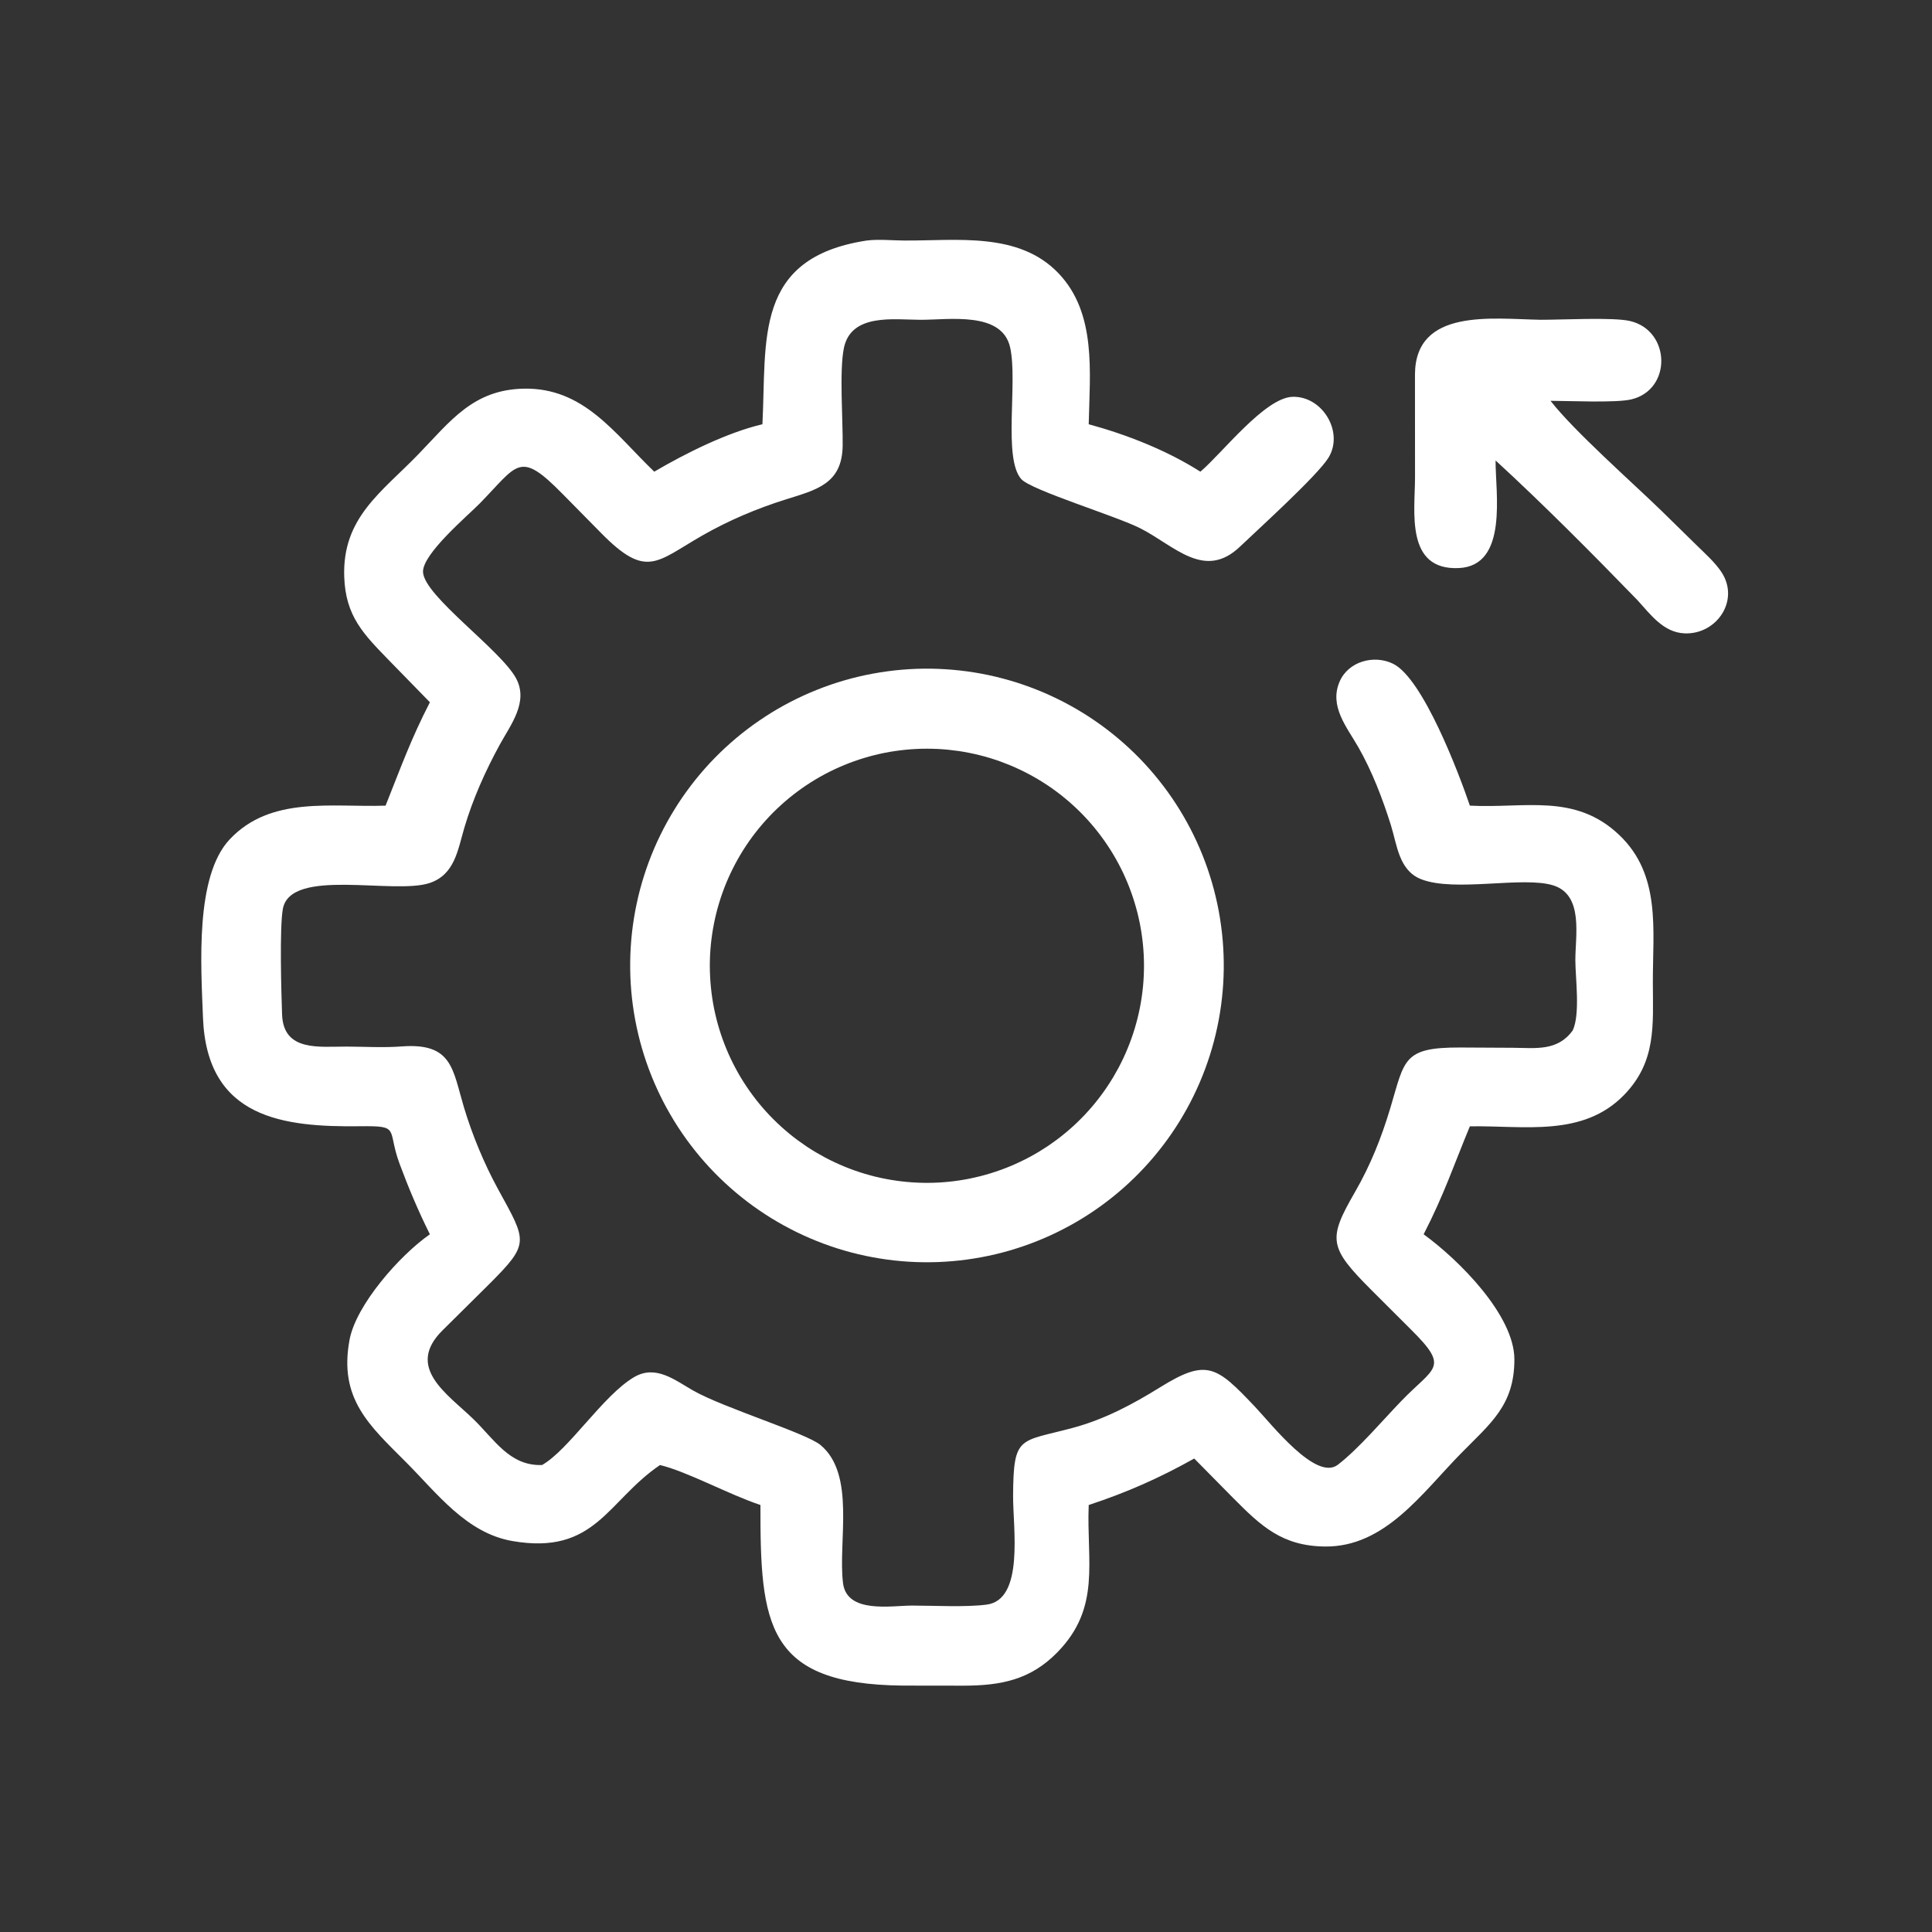 <svg width="70" height="70" viewBox="0 0 70 70" fill="none" xmlns="http://www.w3.org/2000/svg">
<rect x="0" y="0" width="70" height="70" fill="#333333" stroke="none"/>
<path d="M31.397 8.716C31.83 8.66 32.331 8.713 32.771 8.715C34.672 8.726 36.915 8.39 38.357 9.907C39.732 11.352 39.487 13.477 39.446 15.371C40.822 15.745 42.287 16.321 43.492 17.09C44.28 16.424 45.83 14.402 46.836 14.377C47.918 14.349 48.698 15.655 48.136 16.579C47.743 17.225 45.544 19.215 44.932 19.801C43.642 21.038 42.562 19.779 41.326 19.147C40.447 18.697 37.362 17.763 37.002 17.358C36.336 16.606 36.879 13.862 36.601 12.595C36.309 11.264 34.378 11.592 33.342 11.587C32.391 11.583 30.847 11.344 30.578 12.6C30.404 13.416 30.545 15.245 30.531 16.152C30.51 17.532 29.587 17.745 28.475 18.094C27.423 18.424 26.412 18.852 25.454 19.398C23.785 20.351 23.432 20.989 21.788 19.322L20.376 17.889C18.806 16.291 18.765 16.831 17.382 18.241C16.935 18.697 15.296 20.076 15.327 20.729C15.368 21.599 18.155 23.553 18.702 24.584C19.155 25.438 18.504 26.257 18.112 26.972C17.588 27.929 17.134 28.942 16.824 29.991C16.587 30.79 16.479 31.68 15.579 31.989C14.282 32.434 10.516 31.411 10.247 32.939C10.126 33.623 10.191 35.947 10.22 36.755C10.268 38.112 11.563 37.916 12.562 37.92C13.238 37.922 13.875 37.965 14.554 37.914C16.391 37.776 16.397 38.739 16.807 40.112C17.105 41.11 17.542 42.164 18.041 43.077C19.091 44.996 19.21 45.039 17.719 46.532L16.031 48.204C14.684 49.543 16.194 50.492 17.14 51.406C17.922 52.16 18.46 53.118 19.638 53.081C20.601 52.541 21.845 50.562 22.972 49.897C23.756 49.434 24.449 50.002 25.116 50.383C26.211 51.007 29.209 51.924 29.729 52.356C31.011 53.423 30.359 55.853 30.544 57.357C30.682 58.477 32.295 58.174 33.043 58.173C33.846 58.173 34.965 58.238 35.743 58.139C37.122 57.965 36.699 55.35 36.706 54.192C36.72 51.983 36.929 52.257 38.875 51.733C40.014 51.427 41.039 50.881 42.035 50.263C43.733 49.209 44.077 49.499 45.476 50.975C46.08 51.613 47.685 53.678 48.474 53.07C49.226 52.49 50.093 51.465 50.761 50.772C51.966 49.518 52.544 49.582 51.13 48.18L49.7 46.752C48.136 45.188 48.107 44.9 49.096 43.186C49.66 42.208 50.056 41.209 50.379 40.13C50.898 38.391 50.833 37.947 52.899 37.953L54.808 37.963C55.642 37.969 56.426 38.096 56.982 37.337C57.26 36.745 57.081 35.454 57.078 34.798C57.074 33.914 57.386 32.432 56.283 32.081C55.185 31.733 52.72 32.337 51.492 31.856C50.681 31.538 50.621 30.617 50.392 29.888C50.094 28.94 49.711 27.939 49.217 27.075C48.798 26.341 48.151 25.589 48.537 24.695C48.854 23.961 49.784 23.71 50.476 24.05C51.56 24.582 52.869 28.048 53.256 29.19C55.244 29.295 57.065 28.725 58.671 30.256C60.192 31.705 59.88 33.696 59.886 35.599C59.89 37.147 60.017 38.456 58.853 39.662C57.354 41.215 55.224 40.776 53.256 40.809C52.674 42.213 52.315 43.297 51.581 44.721C52.861 45.649 54.866 47.657 54.869 49.249C54.872 50.917 54.005 51.568 52.928 52.666C51.513 54.109 50.176 56.055 48.01 56.033C46.455 56.018 45.695 55.299 44.666 54.261L43.269 52.845C42.01 53.551 40.821 54.077 39.446 54.529C39.363 56.59 39.902 58.243 38.304 59.873C37.331 60.865 36.266 61.071 34.926 61.075L32.695 61.072C27.758 61.019 27.545 58.865 27.552 54.529C26.426 54.156 24.897 53.317 23.913 53.081C22.003 54.377 21.577 56.355 18.566 55.835C16.901 55.547 15.841 54.111 14.718 52.985C13.382 51.645 12.267 50.682 12.665 48.542C12.9 47.278 14.488 45.475 15.576 44.721C15.164 43.897 14.8 43.035 14.479 42.17C14.009 40.902 14.533 40.788 13.057 40.806C10.281 40.84 7.493 40.536 7.354 36.866C7.283 34.98 7.06 31.749 8.325 30.409C9.817 28.826 12.022 29.259 13.97 29.19C14.516 27.823 14.88 26.798 15.576 25.444L14.116 23.948C13.175 22.979 12.522 22.335 12.472 20.901C12.398 18.754 13.822 17.84 15.159 16.458C16.329 15.248 17.144 14.118 18.978 14.082C21.151 14.039 22.261 15.7 23.705 17.09C24.845 16.421 26.34 15.674 27.624 15.371C27.781 12.316 27.291 9.346 31.397 8.716Z" fill="white"/>
<path d="M32.677 24.265C32.853 24.25 33.028 24.24 33.204 24.233C33.38 24.227 33.556 24.225 33.732 24.227C33.907 24.23 34.083 24.237 34.259 24.248C34.434 24.259 34.609 24.274 34.784 24.294C34.959 24.313 35.133 24.337 35.307 24.365C35.481 24.393 35.654 24.426 35.826 24.462C35.998 24.499 36.169 24.54 36.339 24.585C36.509 24.63 36.678 24.679 36.845 24.732C37.013 24.786 37.179 24.843 37.344 24.905C37.509 24.966 37.672 25.032 37.834 25.101C37.995 25.171 38.155 25.244 38.313 25.321C38.471 25.399 38.627 25.48 38.781 25.565C38.935 25.65 39.087 25.739 39.237 25.831C39.386 25.923 39.533 26.019 39.678 26.119C39.824 26.219 39.966 26.322 40.106 26.429C40.246 26.535 40.383 26.645 40.517 26.759C40.652 26.872 40.783 26.989 40.912 27.108C41.041 27.228 41.167 27.351 41.29 27.477C41.412 27.603 41.532 27.732 41.648 27.864C41.765 27.996 41.878 28.131 41.987 28.268C42.097 28.406 42.204 28.546 42.307 28.688C42.41 28.831 42.509 28.976 42.605 29.124C42.7 29.271 42.793 29.421 42.881 29.573C42.969 29.725 43.054 29.879 43.135 30.035C43.216 30.192 43.293 30.35 43.366 30.51C43.439 30.67 43.508 30.831 43.574 30.995C43.639 31.158 43.7 31.323 43.757 31.489C43.814 31.656 43.867 31.823 43.916 31.992C43.965 32.161 44.01 32.332 44.05 32.503C44.091 32.674 44.127 32.846 44.159 33.019C44.191 33.192 44.219 33.366 44.242 33.54C44.266 33.714 44.285 33.889 44.3 34.064C44.315 34.24 44.326 34.415 44.332 34.591C44.339 34.767 44.341 34.943 44.339 35.118C44.336 35.294 44.33 35.47 44.319 35.646C44.308 35.821 44.293 35.996 44.273 36.171C44.254 36.346 44.23 36.52 44.202 36.694C44.174 36.868 44.142 37.041 44.105 37.213C44.069 37.385 44.028 37.556 43.983 37.726C43.938 37.896 43.889 38.065 43.836 38.233C43.783 38.4 43.725 38.566 43.664 38.731C43.603 38.896 43.537 39.059 43.468 39.221C43.398 39.383 43.325 39.543 43.248 39.701C43.171 39.859 43.09 40.015 43.005 40.169C42.92 40.323 42.831 40.475 42.739 40.625C42.647 40.774 42.551 40.922 42.451 41.067C42.352 41.212 42.249 41.354 42.142 41.494C42.036 41.634 41.926 41.772 41.812 41.906C41.699 42.041 41.583 42.172 41.463 42.301C41.343 42.43 41.22 42.556 41.094 42.679C40.968 42.802 40.839 42.921 40.708 43.038C40.576 43.154 40.441 43.267 40.304 43.377C40.166 43.487 40.026 43.594 39.884 43.697C39.741 43.8 39.596 43.899 39.449 43.995C39.301 44.091 39.152 44.183 39 44.272C38.848 44.36 38.694 44.445 38.537 44.526C38.381 44.607 38.223 44.684 38.063 44.758C37.903 44.831 37.742 44.9 37.578 44.965C37.415 45.031 37.25 45.092 37.084 45.149C36.917 45.206 36.75 45.26 36.581 45.309C36.412 45.358 36.242 45.402 36.071 45.443C35.9 45.484 35.728 45.52 35.555 45.552C35.382 45.584 35.208 45.612 35.034 45.636C34.859 45.66 34.685 45.679 34.509 45.694C34.334 45.709 34.158 45.72 33.982 45.727C33.806 45.733 33.63 45.735 33.454 45.733C33.278 45.731 33.102 45.725 32.927 45.714C32.751 45.703 32.575 45.688 32.401 45.669C32.225 45.649 32.051 45.626 31.877 45.597C31.703 45.569 31.53 45.537 31.358 45.501C31.186 45.464 31.015 45.424 30.844 45.379C30.674 45.334 30.505 45.285 30.337 45.232C30.169 45.178 30.003 45.121 29.838 45.06C29.673 44.998 29.509 44.933 29.348 44.864C29.186 44.794 29.026 44.721 28.868 44.644C28.709 44.566 28.553 44.485 28.399 44.4C28.245 44.316 28.093 44.227 27.943 44.135C27.793 44.042 27.645 43.946 27.5 43.846C27.355 43.747 27.212 43.644 27.072 43.537C26.932 43.43 26.795 43.32 26.66 43.207C26.525 43.093 26.393 42.977 26.265 42.857C26.136 42.737 26.01 42.614 25.887 42.488C25.764 42.362 25.644 42.233 25.527 42.101C25.411 41.969 25.297 41.834 25.188 41.697C25.078 41.559 24.971 41.419 24.868 41.277C24.765 41.134 24.665 40.989 24.569 40.841C24.473 40.693 24.381 40.544 24.293 40.391C24.204 40.239 24.119 40.085 24.038 39.929C23.957 39.772 23.88 39.614 23.807 39.454C23.733 39.294 23.664 39.132 23.599 38.969C23.534 38.805 23.472 38.64 23.415 38.474C23.358 38.307 23.305 38.139 23.256 37.97C23.207 37.801 23.162 37.631 23.122 37.459C23.081 37.288 23.045 37.116 23.013 36.943C22.98 36.77 22.953 36.596 22.929 36.421C22.905 36.247 22.886 36.072 22.871 35.896C22.856 35.721 22.845 35.545 22.839 35.369C22.833 35.193 22.831 35.017 22.833 34.841C22.835 34.665 22.842 34.489 22.853 34.314C22.864 34.138 22.879 33.962 22.898 33.788C22.918 33.612 22.942 33.438 22.97 33.264C22.998 33.09 23.03 32.917 23.067 32.745C23.103 32.573 23.144 32.402 23.189 32.231C23.234 32.061 23.283 31.892 23.337 31.724C23.39 31.557 23.447 31.39 23.509 31.225C23.57 31.06 23.636 30.897 23.705 30.735C23.775 30.573 23.848 30.413 23.926 30.255C24.003 30.097 24.084 29.941 24.169 29.787C24.254 29.633 24.343 29.481 24.436 29.331C24.528 29.181 24.624 29.033 24.724 28.888C24.824 28.743 24.927 28.601 25.034 28.461C25.14 28.321 25.25 28.183 25.364 28.049C25.478 27.914 25.594 27.782 25.714 27.653C25.834 27.525 25.957 27.399 26.083 27.276C26.21 27.153 26.339 27.033 26.471 26.917C26.603 26.8 26.738 26.687 26.875 26.577C27.013 26.467 27.153 26.361 27.296 26.258C27.439 26.155 27.584 26.056 27.731 25.96C27.879 25.864 28.029 25.772 28.181 25.683C28.334 25.595 28.488 25.51 28.644 25.429C28.801 25.348 28.959 25.271 29.119 25.198C29.279 25.125 29.441 25.056 29.605 24.991C29.768 24.925 29.933 24.864 30.1 24.807C30.266 24.75 30.434 24.697 30.604 24.648C30.773 24.599 30.943 24.555 31.114 24.514C31.286 24.474 31.458 24.438 31.631 24.406C31.804 24.374 31.978 24.346 32.153 24.323C32.327 24.299 32.502 24.28 32.677 24.265ZM34.004 42.846C34.132 42.839 34.26 42.829 34.388 42.816C34.516 42.803 34.643 42.786 34.77 42.767C34.897 42.748 35.024 42.725 35.15 42.7C35.276 42.674 35.401 42.645 35.525 42.614C35.65 42.582 35.773 42.547 35.896 42.509C36.019 42.471 36.141 42.431 36.262 42.387C36.383 42.343 36.502 42.297 36.621 42.247C36.739 42.197 36.857 42.145 36.972 42.089C37.089 42.034 37.203 41.976 37.316 41.915C37.429 41.854 37.541 41.79 37.651 41.724C37.761 41.657 37.869 41.588 37.976 41.517C38.082 41.445 38.187 41.37 38.29 41.294C38.393 41.217 38.494 41.137 38.593 41.055C38.692 40.974 38.789 40.889 38.884 40.803C38.979 40.716 39.072 40.627 39.162 40.536C39.253 40.445 39.341 40.352 39.427 40.256C39.513 40.161 39.597 40.063 39.678 39.964C39.759 39.864 39.838 39.763 39.914 39.659C39.99 39.556 40.064 39.45 40.135 39.343C40.206 39.236 40.275 39.128 40.341 39.017C40.406 38.907 40.469 38.795 40.53 38.682C40.59 38.568 40.647 38.453 40.702 38.337C40.757 38.221 40.808 38.103 40.857 37.984C40.906 37.865 40.952 37.745 40.995 37.624C41.038 37.503 41.078 37.381 41.115 37.258C41.152 37.135 41.186 37.011 41.217 36.886C41.248 36.762 41.276 36.636 41.301 36.51C41.326 36.384 41.347 36.258 41.366 36.13C41.385 36.003 41.4 35.876 41.413 35.748C41.425 35.62 41.434 35.492 41.44 35.364C41.446 35.235 41.449 35.107 41.449 34.978C41.449 34.85 41.445 34.721 41.439 34.593C41.432 34.465 41.423 34.337 41.41 34.209C41.397 34.081 41.381 33.953 41.362 33.826C41.343 33.699 41.321 33.573 41.296 33.447C41.27 33.321 41.242 33.195 41.211 33.071C41.179 32.946 41.145 32.822 41.107 32.7C41.07 32.577 41.029 32.455 40.986 32.334C40.943 32.213 40.896 32.093 40.847 31.974C40.798 31.856 40.745 31.738 40.691 31.622C40.636 31.506 40.578 31.391 40.517 31.278C40.456 31.165 40.393 31.053 40.327 30.943C40.261 30.833 40.192 30.724 40.12 30.618C40.049 30.511 39.975 30.406 39.898 30.303C39.822 30.2 39.742 30.098 39.661 29.999C39.579 29.9 39.495 29.802 39.409 29.707C39.323 29.612 39.234 29.519 39.143 29.428C39.052 29.337 38.959 29.249 38.864 29.163C38.769 29.076 38.672 28.992 38.572 28.911C38.473 28.829 38.372 28.75 38.268 28.674C38.165 28.597 38.06 28.523 37.953 28.452C37.846 28.381 37.738 28.312 37.628 28.246C37.517 28.18 37.406 28.116 37.292 28.056C37.179 27.995 37.064 27.938 36.948 27.883C36.832 27.828 36.715 27.776 36.596 27.726C36.477 27.677 36.358 27.631 36.237 27.587C36.116 27.544 35.994 27.504 35.871 27.466C35.748 27.429 35.624 27.395 35.499 27.363C35.375 27.332 35.249 27.304 35.123 27.279C34.997 27.253 34.871 27.232 34.744 27.212C34.617 27.194 34.489 27.178 34.361 27.165C34.233 27.152 34.105 27.143 33.977 27.136C33.849 27.13 33.72 27.127 33.592 27.127C33.463 27.126 33.335 27.129 33.206 27.136C33.078 27.142 32.949 27.151 32.821 27.164C32.692 27.176 32.565 27.192 32.437 27.211C32.309 27.229 32.182 27.251 32.056 27.276C31.929 27.301 31.803 27.329 31.678 27.361C31.553 27.392 31.429 27.426 31.306 27.464C31.182 27.501 31.06 27.541 30.938 27.585C30.817 27.628 30.697 27.674 30.578 27.724C30.458 27.773 30.34 27.825 30.224 27.88C30.107 27.935 29.992 27.993 29.878 28.054C29.765 28.115 29.652 28.178 29.542 28.244C29.431 28.311 29.322 28.38 29.215 28.451C29.108 28.523 29.002 28.597 28.899 28.674C28.795 28.751 28.694 28.83 28.594 28.912C28.494 28.994 28.397 29.078 28.301 29.165C28.206 29.251 28.112 29.34 28.021 29.431C27.93 29.522 27.841 29.616 27.755 29.711C27.668 29.807 27.584 29.904 27.502 30.004C27.42 30.104 27.341 30.206 27.264 30.309C27.187 30.413 27.113 30.518 27.042 30.625C26.97 30.733 26.901 30.842 26.835 30.952C26.769 31.063 26.705 31.175 26.645 31.289C26.584 31.403 26.526 31.518 26.471 31.634C26.416 31.751 26.364 31.869 26.314 31.988C26.265 32.107 26.219 32.228 26.176 32.349C26.132 32.471 26.092 32.593 26.055 32.716C26.017 32.84 25.983 32.964 25.952 33.089C25.921 33.214 25.893 33.34 25.868 33.467C25.843 33.593 25.821 33.72 25.802 33.848C25.783 33.975 25.768 34.103 25.755 34.231C25.743 34.36 25.733 34.489 25.727 34.617C25.721 34.746 25.718 34.875 25.718 35.004C25.719 35.133 25.722 35.262 25.729 35.391C25.735 35.519 25.745 35.648 25.758 35.776C25.77 35.904 25.787 36.032 25.806 36.16C25.825 36.287 25.847 36.414 25.872 36.541C25.898 36.667 25.926 36.793 25.958 36.918C25.989 37.043 26.024 37.167 26.062 37.29C26.099 37.414 26.14 37.536 26.184 37.657C26.228 37.779 26.274 37.899 26.324 38.018C26.373 38.137 26.426 38.255 26.481 38.371C26.537 38.487 26.595 38.602 26.656 38.716C26.717 38.83 26.781 38.942 26.847 39.052C26.914 39.163 26.983 39.271 27.055 39.378C27.127 39.485 27.202 39.59 27.279 39.694C27.356 39.797 27.435 39.899 27.517 39.998C27.599 40.097 27.684 40.195 27.771 40.29C27.858 40.386 27.947 40.479 28.038 40.569C28.13 40.66 28.223 40.749 28.319 40.835C28.415 40.922 28.513 41.005 28.613 41.087C28.713 41.169 28.814 41.248 28.918 41.324C29.022 41.4 29.128 41.474 29.235 41.546C29.343 41.617 29.452 41.686 29.563 41.752C29.674 41.817 29.786 41.88 29.9 41.941C30.014 42.001 30.129 42.059 30.246 42.114C30.363 42.168 30.481 42.22 30.6 42.269C30.719 42.318 30.84 42.364 30.961 42.407C31.083 42.45 31.205 42.49 31.329 42.527C31.452 42.564 31.577 42.598 31.702 42.629C31.827 42.66 31.953 42.687 32.08 42.712C32.206 42.736 32.333 42.758 32.461 42.776C32.588 42.795 32.716 42.81 32.845 42.822C32.973 42.834 33.102 42.843 33.231 42.849C33.359 42.855 33.488 42.858 33.617 42.857C33.746 42.856 33.875 42.853 34.004 42.846Z" fill="white"/>
<path d="M55.811 11.586C56.569 11.59 58.444 11.487 59.059 11.631C60.532 11.975 60.59 14.112 59.108 14.47C58.553 14.604 56.832 14.523 56.178 14.522C57.039 15.628 59.134 17.473 60.191 18.5L61.485 19.768C61.785 20.064 62.125 20.363 62.362 20.714C63.056 21.741 62.202 22.995 61.038 22.948C60.27 22.918 59.803 22.265 59.33 21.747C57.71 20.076 55.902 18.256 54.188 16.684C54.178 17.833 54.658 20.498 52.857 20.582C50.906 20.673 51.269 18.514 51.269 17.301L51.267 13.565C51.281 11.16 54.058 11.554 55.811 11.586Z" fill="white"/>
</svg>
